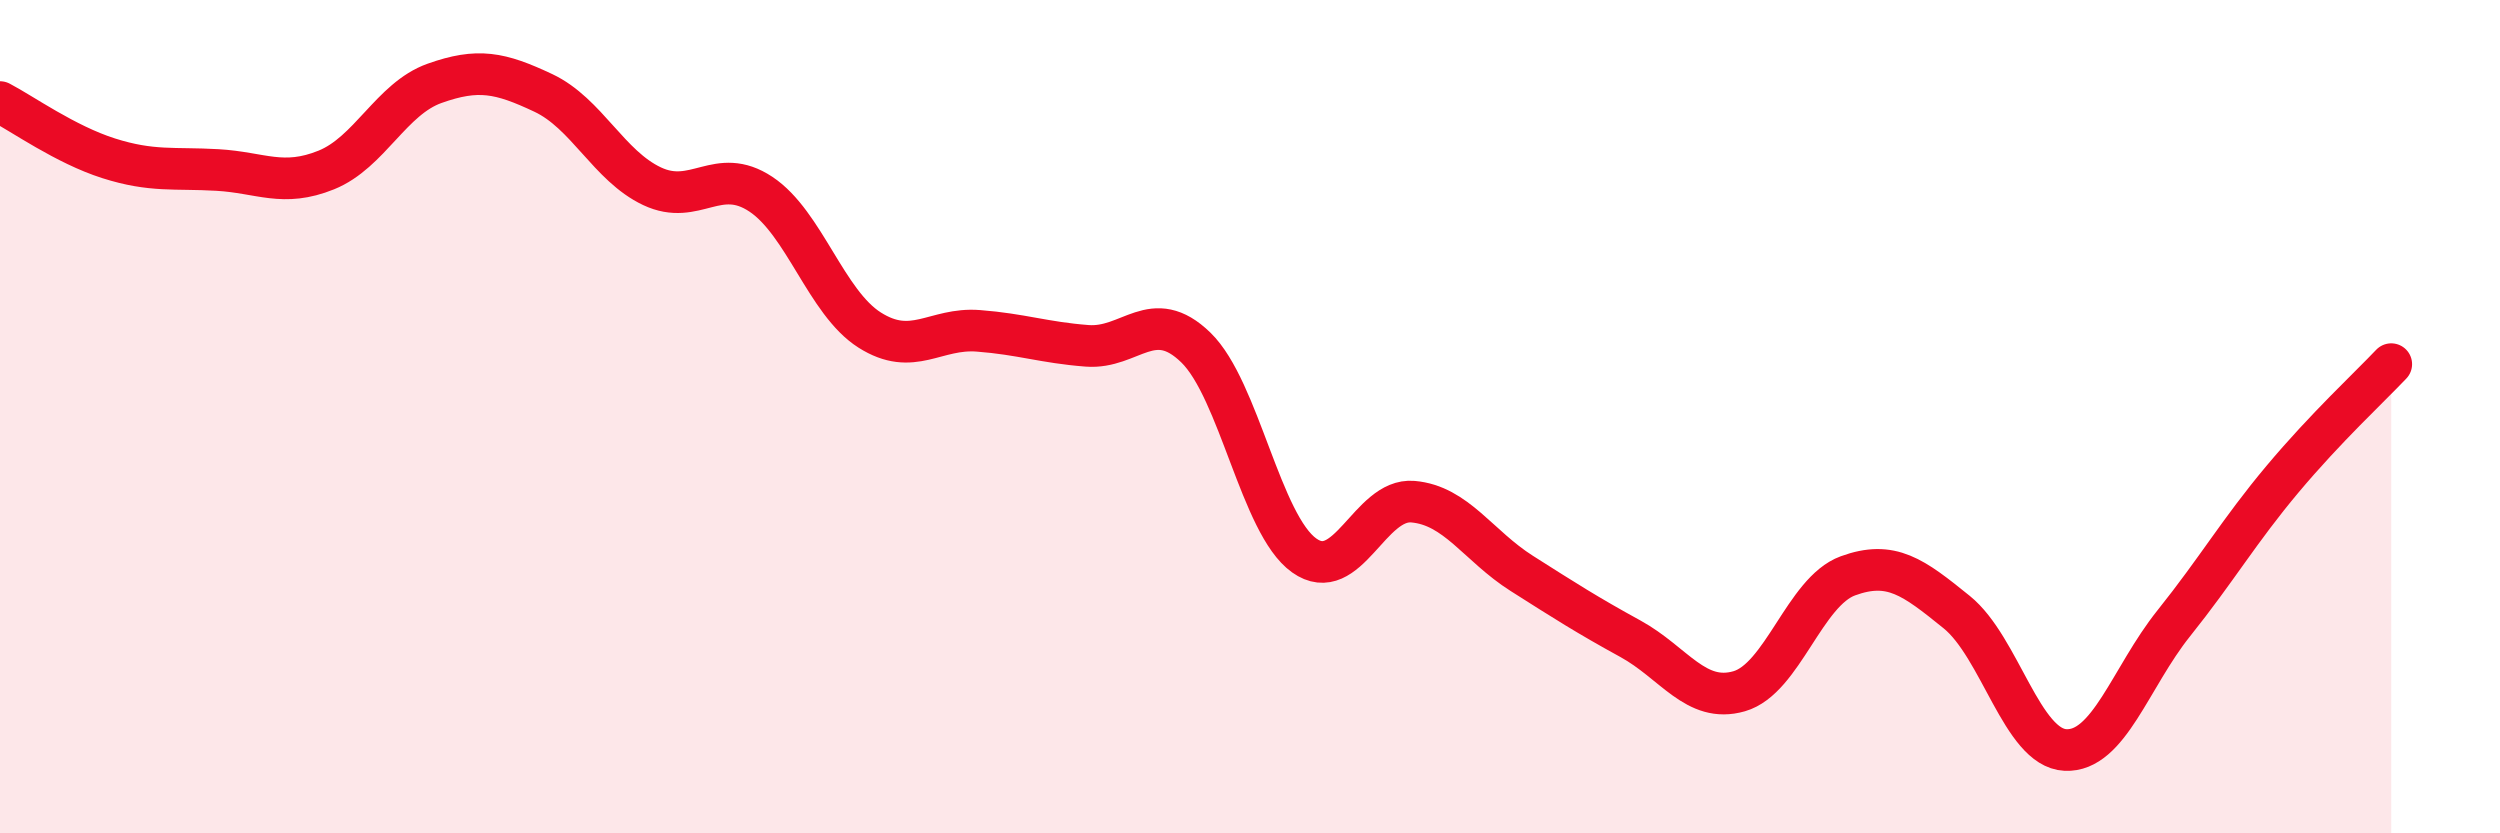 
    <svg width="60" height="20" viewBox="0 0 60 20" xmlns="http://www.w3.org/2000/svg">
      <path
        d="M 0,2.45 C 0.52,2.72 1.57,3.47 2.61,3.8 C 3.65,4.13 4.18,4.02 5.22,4.08 C 6.26,4.14 6.79,4.5 7.83,4.08 C 8.87,3.66 9.39,2.37 10.43,2 C 11.47,1.63 12,1.74 13.04,2.23 C 14.08,2.72 14.61,3.98 15.65,4.47 C 16.69,4.96 17.22,3.97 18.26,4.66 C 19.3,5.35 19.83,7.26 20.87,7.92 C 21.91,8.58 22.44,7.86 23.48,7.94 C 24.52,8.02 25.05,8.22 26.09,8.3 C 27.13,8.38 27.66,7.33 28.7,8.34 C 29.74,9.35 30.26,12.59 31.3,13.33 C 32.34,14.07 32.87,11.95 33.91,12.04 C 34.95,12.13 35.48,13.1 36.52,13.76 C 37.56,14.42 38.09,14.76 39.13,15.33 C 40.17,15.9 40.7,16.89 41.74,16.59 C 42.78,16.29 43.31,14.2 44.35,13.82 C 45.39,13.44 45.92,13.85 46.96,14.69 C 48,15.53 48.53,17.95 49.57,18 C 50.61,18.05 51.13,16.26 52.17,14.96 C 53.21,13.66 53.74,12.74 54.78,11.5 C 55.82,10.26 56.87,9.29 57.39,8.74L57.39 20L0 20Z"
        fill="#EB0A25"
        opacity="0.1"
        stroke-linecap="round"
        stroke-linejoin="round"
      />
      <path
        d="M 0,2.45 C 0.52,2.72 1.57,3.47 2.61,3.8 C 3.65,4.13 4.18,4.02 5.22,4.08 C 6.26,4.14 6.79,4.5 7.83,4.08 C 8.87,3.66 9.39,2.37 10.43,2 C 11.47,1.63 12,1.74 13.04,2.23 C 14.08,2.72 14.61,3.98 15.65,4.47 C 16.69,4.96 17.22,3.97 18.26,4.66 C 19.3,5.35 19.83,7.26 20.87,7.92 C 21.91,8.58 22.44,7.86 23.48,7.94 C 24.52,8.02 25.05,8.22 26.09,8.3 C 27.13,8.38 27.66,7.33 28.7,8.34 C 29.74,9.35 30.26,12.59 31.3,13.33 C 32.34,14.07 32.87,11.95 33.91,12.04 C 34.95,12.13 35.48,13.1 36.52,13.76 C 37.56,14.42 38.09,14.76 39.13,15.33 C 40.17,15.9 40.7,16.89 41.74,16.59 C 42.78,16.29 43.31,14.2 44.35,13.82 C 45.39,13.44 45.92,13.85 46.96,14.69 C 48,15.53 48.53,17.95 49.57,18 C 50.61,18.05 51.13,16.26 52.17,14.96 C 53.21,13.66 53.74,12.74 54.78,11.5 C 55.82,10.26 56.87,9.29 57.39,8.74"
        stroke="#EB0A25"
        stroke-width="1"
        fill="none"
        stroke-linecap="round"
        stroke-linejoin="round"
      />
    </svg>
  